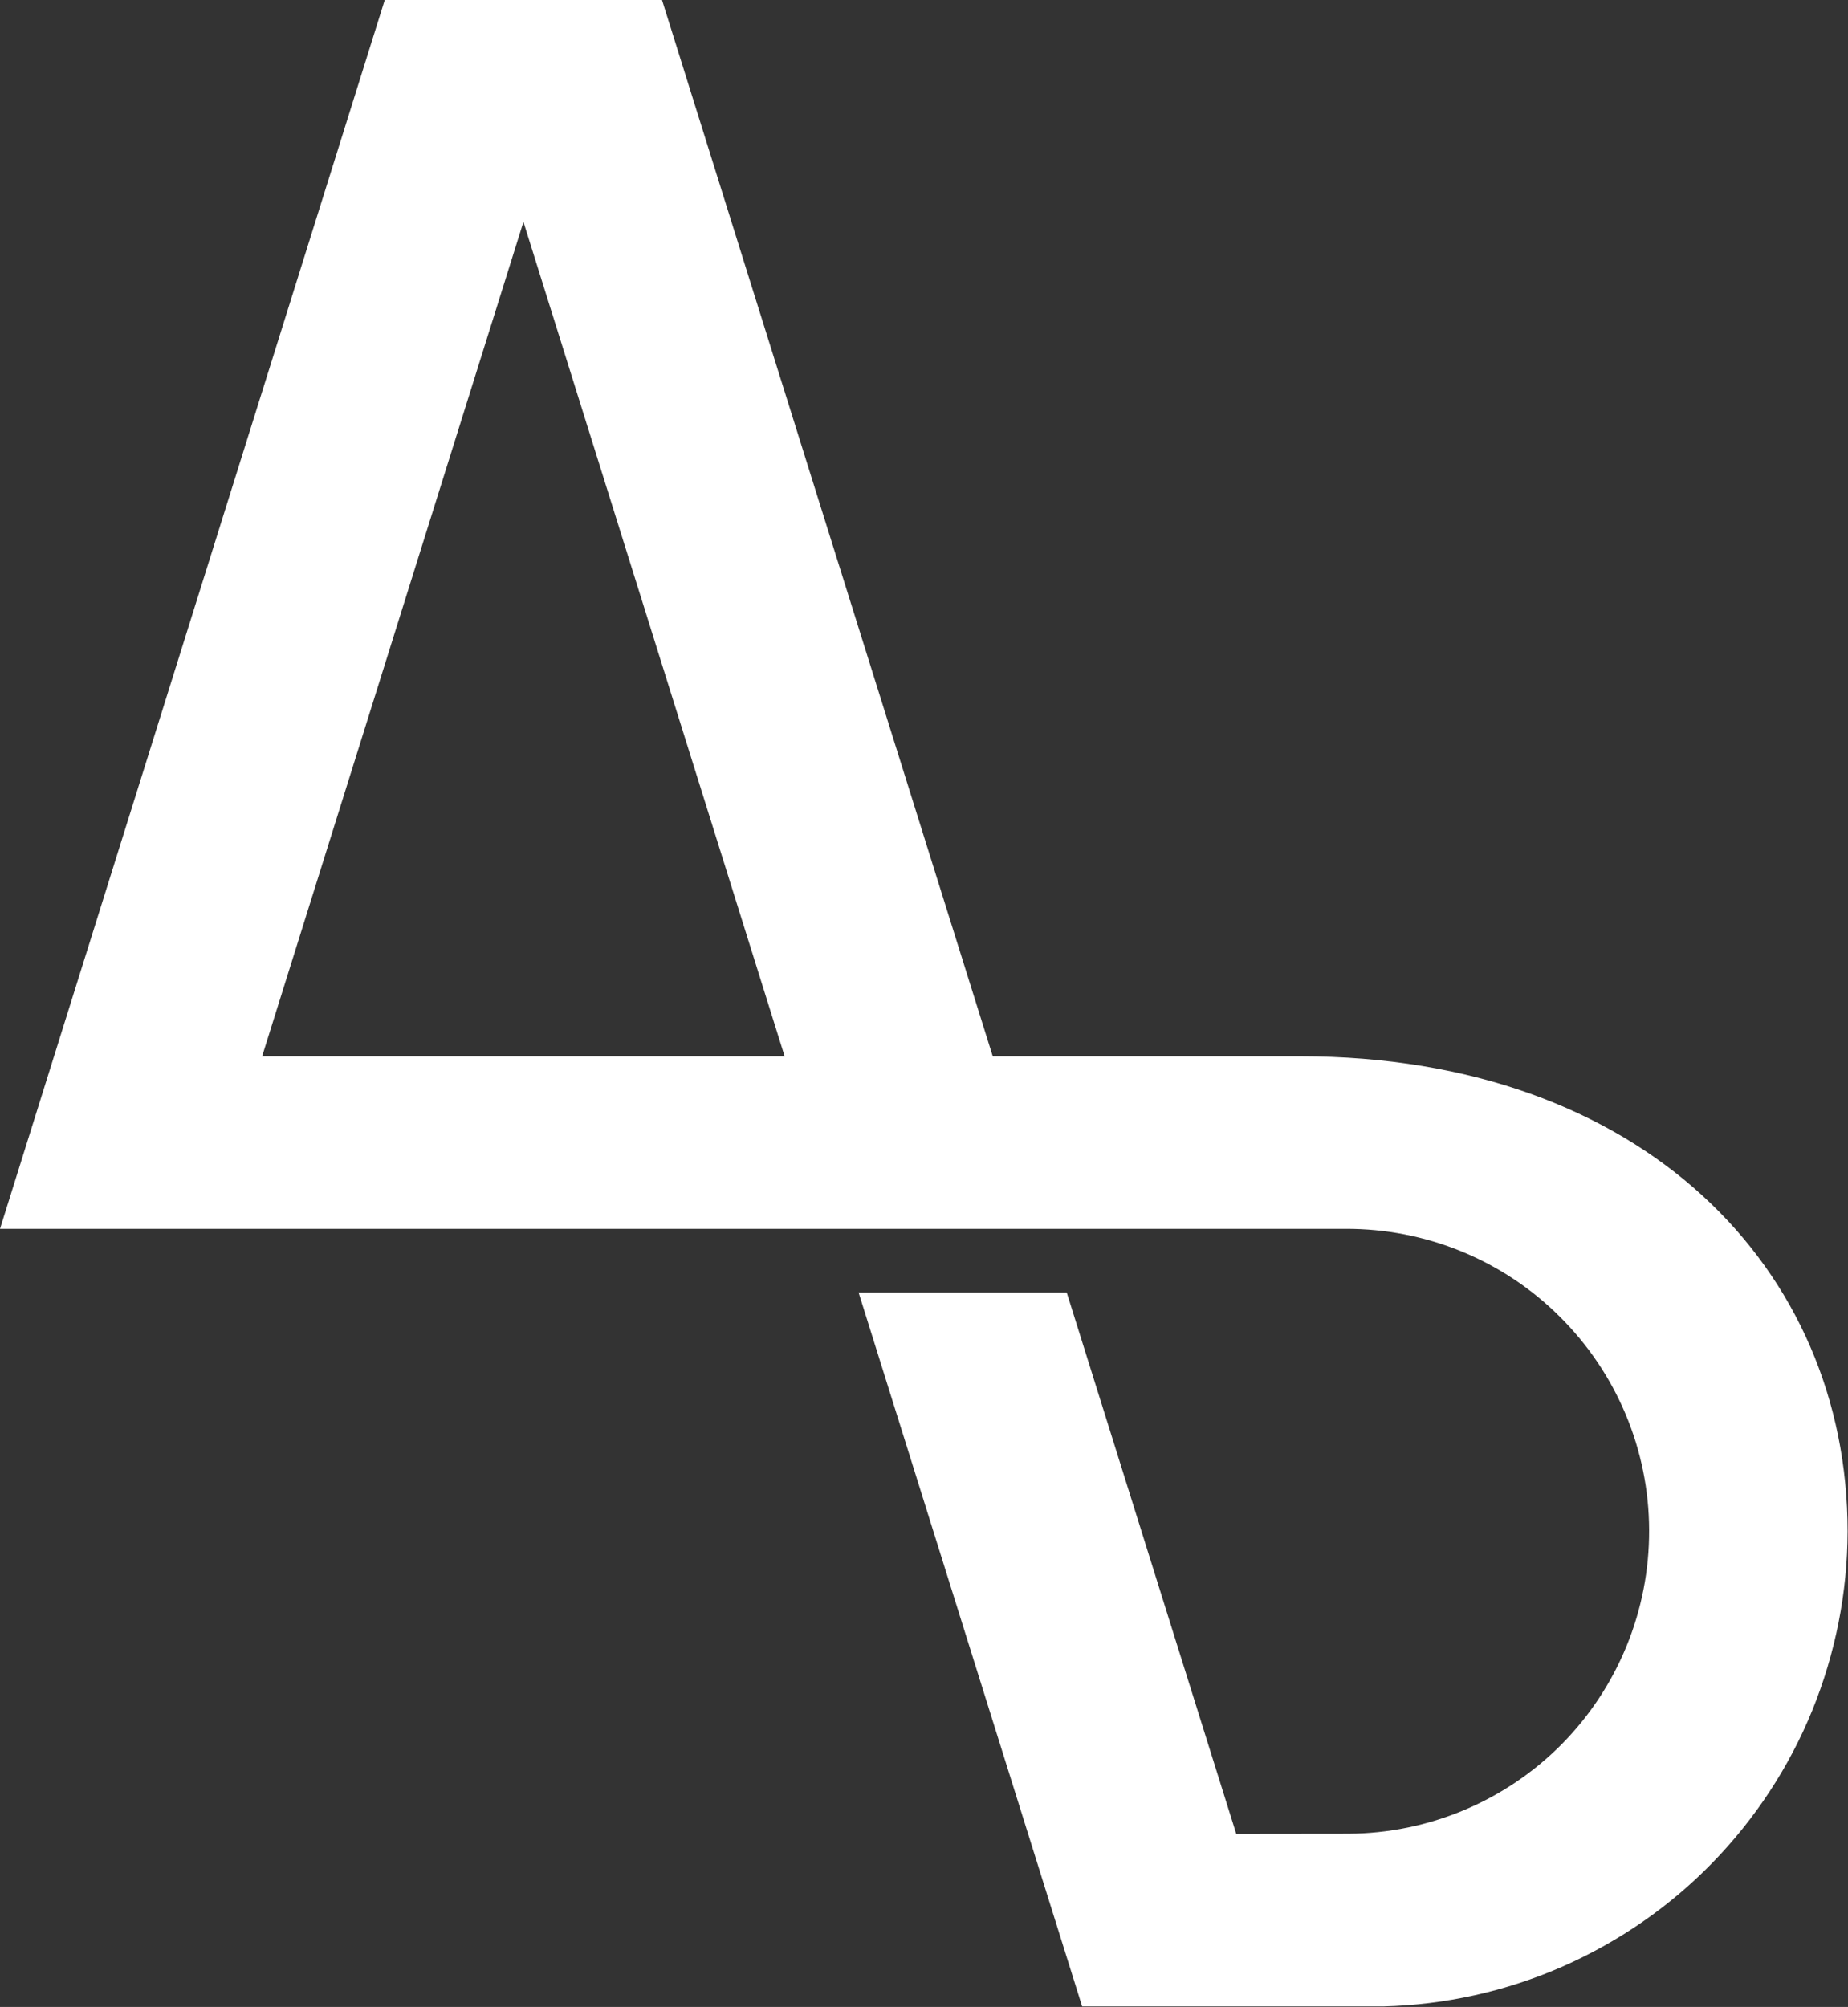 <svg version="1.2" xmlns="http://www.w3.org/2000/svg" viewBox="0 0 1379 1497" width="1379" height="1497">
	<rect x="0" y="0" width="1379" height="1497" fill="#333333" stroke="none"/>
	<title>ADC-logo-color-svg</title>
	<style>
		.s0 { fill: #ffffff } 
	</style>
	<g id="Group_263">
		<path id="Path_18" fill-rule="evenodd" class="s0" d="m1378.7 1142.3c-0.1 45.8-9.1 91.1-26.4 133.6-17.3 42.4-42.7 81-74.7 113.8-32 32.8-70.1 59-112.1 77.4-41.9 18.3-87.1 28.3-132.9 29.5h-225.1l-166.8-532.5h155.3l126.5 403.8 83.7-0.1c59.8-0.3 117.1-24.3 159.2-66.8 42-42.5 65.5-100 65.2-159.9-0.2-59.8-24.3-117-66.8-159.1-42.4-42.2-99.9-65.6-159.7-65.4h-1004.1l287.1-916.6h206.9l246.8 787.9h229.4c255.8 0 408.5 159 408.5 354.4zm-793.2-354.4l-194.9-622.4-195 622.4z"/>
	</g>
</svg>